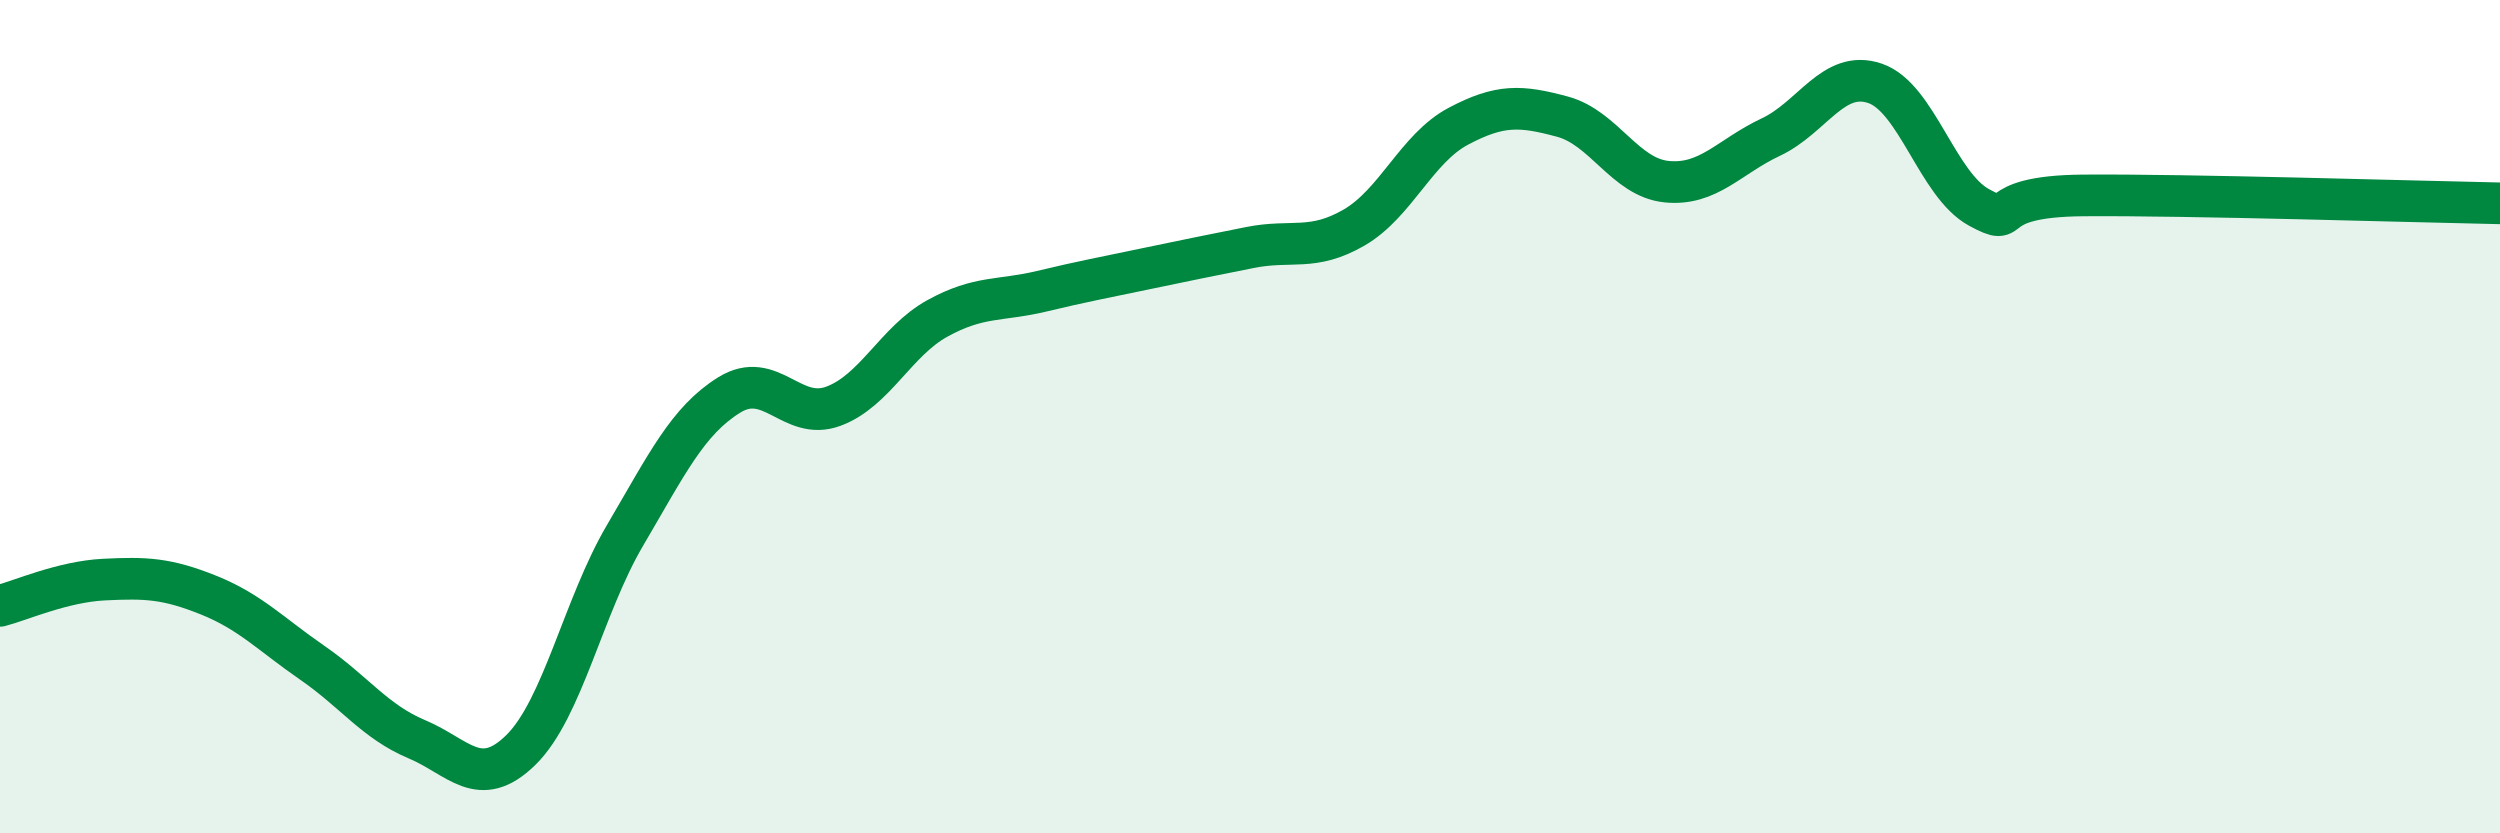 
    <svg width="60" height="20" viewBox="0 0 60 20" xmlns="http://www.w3.org/2000/svg">
      <path
        d="M 0,14.54 C 0.5,14.41 1.5,13.96 2.5,13.91 C 3.5,13.86 4,13.88 5,14.28 C 6,14.68 6.5,15.22 7.5,15.91 C 8.5,16.6 9,17.32 10,17.74 C 11,18.16 11.5,18.98 12.5,18 C 13.5,17.02 14,14.55 15,12.85 C 16,11.15 16.5,10.1 17.5,9.48 C 18.5,8.86 19,10.12 20,9.75 C 21,9.38 21.5,8.19 22.5,7.64 C 23.5,7.09 24,7.23 25,6.99 C 26,6.75 26.5,6.66 27.5,6.45 C 28.5,6.24 29,6.14 30,5.94 C 31,5.74 31.5,6.04 32.5,5.46 C 33.5,4.88 34,3.56 35,3.03 C 36,2.5 36.5,2.53 37.5,2.8 C 38.5,3.07 39,4.26 40,4.36 C 41,4.46 41.5,3.76 42.5,3.29 C 43.5,2.82 44,1.66 45,2 C 46,2.34 46.5,4.44 47.5,4.98 C 48.5,5.52 47.5,4.71 50,4.69 C 52.5,4.67 58,4.84 60,4.88L60 20L0 20Z"
        fill="#008740"
        opacity="0.1"
        stroke-linecap="round"
        stroke-linejoin="round"
      />
      <path
        d="M 0,14.54 C 0.5,14.41 1.5,13.96 2.5,13.91 C 3.5,13.86 4,13.88 5,14.28 C 6,14.68 6.5,15.22 7.5,15.91 C 8.5,16.6 9,17.32 10,17.74 C 11,18.16 11.5,18.98 12.5,18 C 13.5,17.02 14,14.55 15,12.85 C 16,11.15 16.5,10.1 17.5,9.48 C 18.5,8.86 19,10.12 20,9.75 C 21,9.38 21.5,8.19 22.5,7.64 C 23.5,7.09 24,7.23 25,6.99 C 26,6.75 26.5,6.66 27.5,6.45 C 28.5,6.24 29,6.14 30,5.94 C 31,5.74 31.5,6.04 32.5,5.46 C 33.5,4.88 34,3.56 35,3.03 C 36,2.5 36.5,2.53 37.5,2.8 C 38.5,3.07 39,4.26 40,4.36 C 41,4.46 41.5,3.76 42.5,3.29 C 43.5,2.82 44,1.66 45,2 C 46,2.34 46.5,4.44 47.5,4.98 C 48.5,5.52 47.5,4.71 50,4.69 C 52.5,4.67 58,4.84 60,4.88"
        stroke="#008740"
        stroke-width="1"
        fill="none"
        stroke-linecap="round"
        stroke-linejoin="round"
      />
    </svg>
  